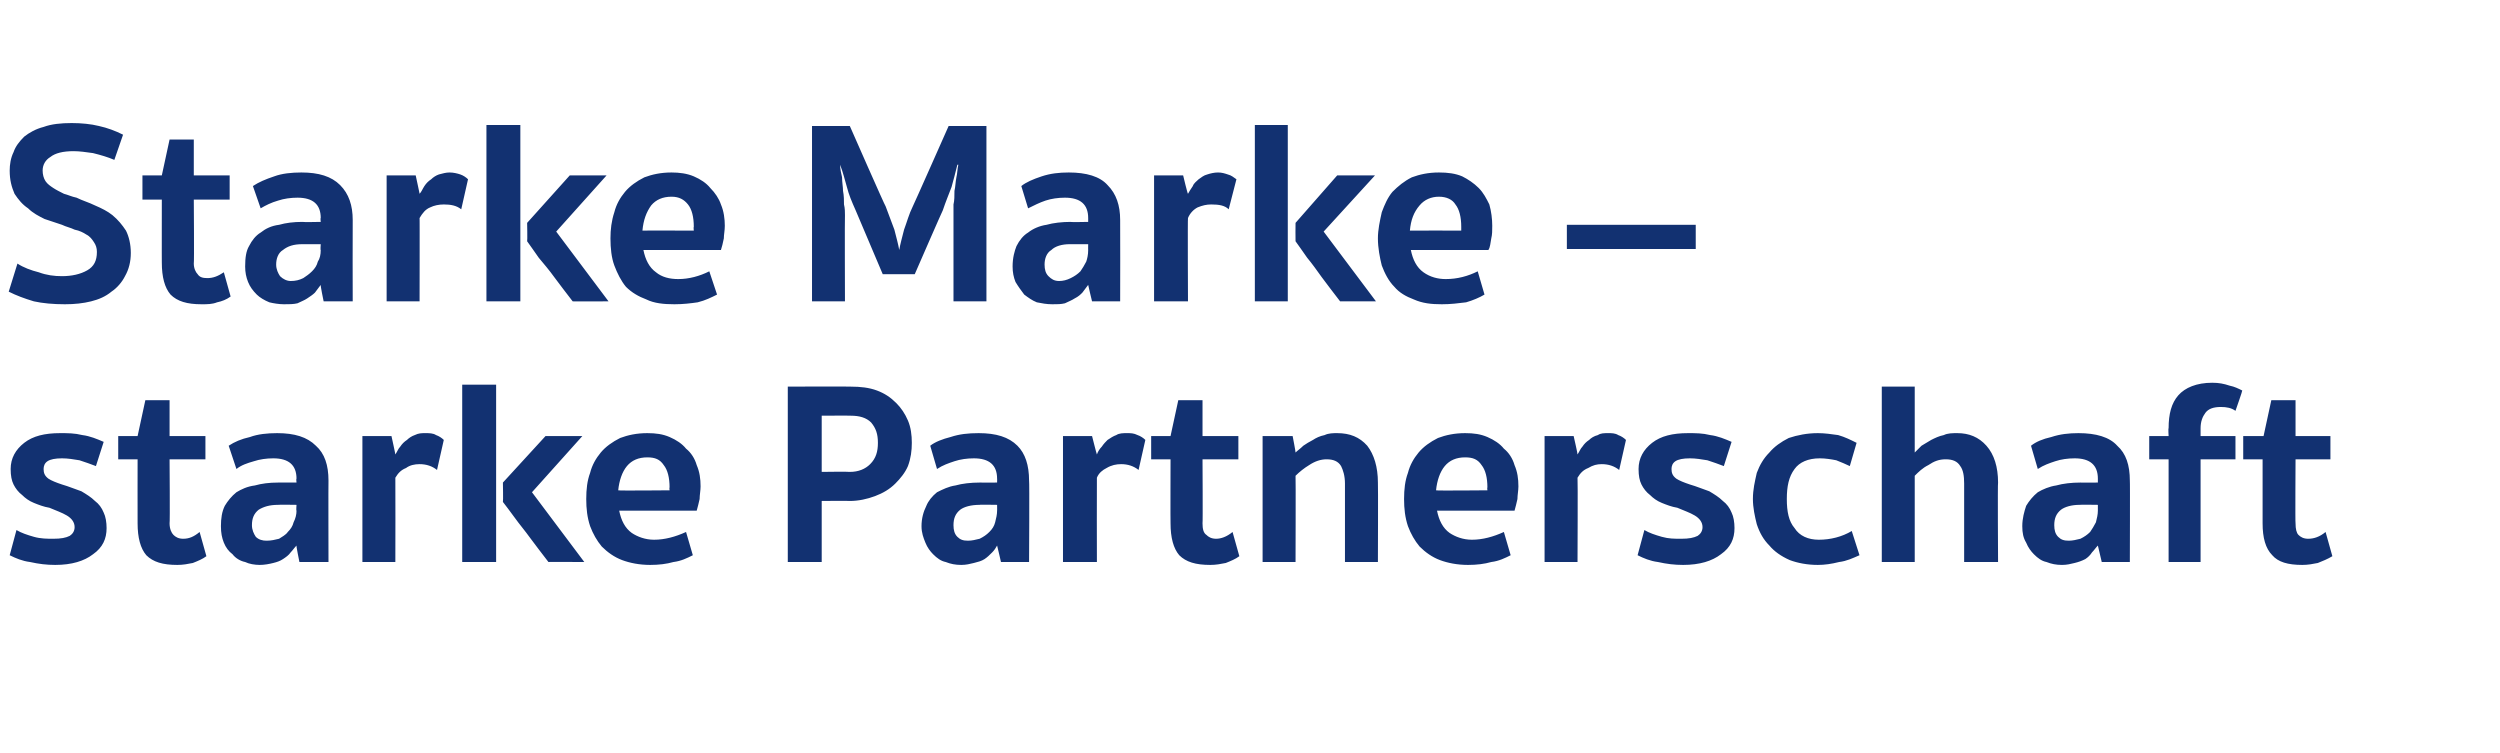 <?xml version="1.0" standalone="no"?><!DOCTYPE svg PUBLIC "-//W3C//DTD SVG 1.1//EN" "http://www.w3.org/Graphics/SVG/1.1/DTD/svg11.dtd"><svg xmlns="http://www.w3.org/2000/svg" version="1.1" width="258px" height="77.7px" viewBox="0 -13 258 77.7" style="top:-13px">  <desc>Starke Marke – starke Partnerschaft</desc>  <defs/>  <g id="Polygon169549">    <path d="M 5.5 42.6 C 6.3 42.6 6.8 42.5 7.2 42.3 C 7.5 42.1 7.7 41.8 7.7 41.4 C 7.7 40.9 7.4 40.5 6.9 40.2 C 6.4 39.9 5.8 39.7 5.1 39.4 C 4.5 39.3 4 39.1 3.5 38.9 C 3 38.7 2.6 38.4 2.3 38.1 C 1.9 37.8 1.6 37.4 1.4 37 C 1.2 36.6 1.1 36.1 1.1 35.4 C 1.1 34.3 1.6 33.4 2.5 32.7 C 3.4 32 4.6 31.7 6.2 31.7 C 7 31.7 7.7 31.7 8.5 31.9 C 9.3 32 10 32.3 10.7 32.6 C 10.7 32.6 9.9 35.1 9.9 35.1 C 9.4 34.9 8.8 34.7 8.2 34.5 C 7.6 34.4 7 34.3 6.4 34.3 C 5.7 34.3 5.2 34.4 4.9 34.6 C 4.6 34.8 4.5 35.1 4.5 35.4 C 4.5 35.8 4.6 36.1 5 36.4 C 5.3 36.6 5.8 36.8 6.4 37 C 7.1 37.2 7.8 37.5 8.4 37.7 C 8.9 38 9.4 38.3 9.8 38.7 C 10.2 39 10.5 39.4 10.7 39.9 C 10.9 40.3 11 40.9 11 41.5 C 11 42.6 10.6 43.5 9.6 44.2 C 8.7 44.9 7.4 45.3 5.7 45.3 C 4.8 45.3 4 45.2 3.1 45 C 2.3 44.9 1.6 44.6 1 44.3 C 1 44.3 1.7 41.7 1.7 41.7 C 2.2 42 2.8 42.2 3.5 42.4 C 4.2 42.6 4.9 42.6 5.5 42.6 Z M 17.5 41 C 17.5 41.6 17.7 42 17.9 42.2 C 18.1 42.4 18.4 42.6 18.9 42.6 C 19.5 42.6 20 42.4 20.6 41.9 C 20.6 41.9 21.3 44.4 21.3 44.4 C 20.9 44.7 20.4 44.9 19.9 45.1 C 19.4 45.2 18.9 45.3 18.3 45.3 C 16.8 45.3 15.8 45 15.1 44.3 C 14.5 43.6 14.2 42.5 14.2 41 C 14.19 41.01 14.2 34.4 14.2 34.4 L 12.2 34.4 L 12.2 32 L 14.2 32 L 15 28.3 L 17.5 28.3 L 17.5 32 L 21.2 32 L 21.2 34.4 L 17.5 34.4 C 17.5 34.4 17.55 41.03 17.5 41 Z M 30.6 39.1 C 30.6 39.1 28.7 39.07 28.7 39.1 C 27.8 39.1 27.2 39.3 26.7 39.6 C 26.2 40 26 40.5 26 41.2 C 26 41.7 26.2 42.1 26.4 42.4 C 26.7 42.7 27.1 42.8 27.5 42.8 C 28 42.8 28.4 42.7 28.8 42.6 C 29.1 42.4 29.5 42.2 29.7 41.9 C 30 41.6 30.2 41.3 30.3 40.9 C 30.5 40.5 30.6 40.1 30.6 39.7 C 30.55 39.72 30.6 39.1 30.6 39.1 Z M 22.8 41.3 C 22.8 40.5 22.9 39.8 23.2 39.2 C 23.5 38.7 23.9 38.2 24.4 37.8 C 24.9 37.5 25.5 37.2 26.3 37.1 C 27 36.9 27.8 36.8 28.7 36.8 C 28.73 36.81 30.6 36.8 30.6 36.8 C 30.6 36.8 30.55 36.38 30.6 36.4 C 30.6 35 29.8 34.3 28.2 34.3 C 27.5 34.3 26.8 34.4 26.2 34.6 C 25.5 34.8 24.9 35 24.4 35.4 C 24.4 35.4 23.6 33 23.6 33 C 24.2 32.6 24.9 32.3 25.8 32.1 C 26.6 31.8 27.6 31.7 28.6 31.7 C 30.4 31.7 31.7 32.1 32.6 33 C 33.5 33.8 33.9 35 33.9 36.6 C 33.88 36.57 33.9 45 33.9 45 L 30.9 45 C 30.9 45 30.55 43.29 30.6 43.3 C 30.4 43.5 30.2 43.8 30 44 C 29.8 44.3 29.5 44.5 29.2 44.7 C 28.9 44.9 28.6 45 28.2 45.1 C 27.8 45.2 27.3 45.3 26.8 45.3 C 26.3 45.3 25.7 45.2 25.3 45 C 24.8 44.9 24.3 44.6 24 44.2 C 23.6 43.9 23.3 43.5 23.1 43 C 22.9 42.5 22.8 42 22.8 41.3 Z M 40.8 33.9 C 41 33.6 41.1 33.3 41.3 33.1 C 41.5 32.8 41.7 32.6 42 32.4 C 42.2 32.2 42.5 32 42.8 31.9 C 43.2 31.7 43.5 31.7 43.9 31.7 C 44.3 31.7 44.7 31.7 45 31.9 C 45.3 32 45.6 32.2 45.8 32.4 C 45.8 32.4 45.1 35.5 45.1 35.5 C 44.6 35.1 44 34.9 43.3 34.9 C 42.8 34.9 42.3 35 41.9 35.3 C 41.4 35.5 41.1 35.8 40.8 36.3 C 40.82 36.33 40.8 45 40.8 45 L 37.4 45 L 37.4 32 L 40.4 32 C 40.4 32 40.82 33.91 40.8 33.9 Z M 60.3 45 C 60.3 45 56.56 44.98 56.6 45 C 55.9 44.1 55.3 43.3 54.7 42.5 C 54.2 41.8 53.6 41.1 53.1 40.4 C 52.6 39.7 52.2 39.2 51.9 38.8 C 51.94 38.78 51.9 36.8 51.9 36.8 L 56.3 32 L 60.1 32 L 54.9 37.8 L 60.3 45 Z M 51.2 45 L 47.7 45 L 47.7 26.7 L 51.2 26.7 L 51.2 45 Z M 63.9 39.7 C 64.1 40.7 64.5 41.5 65.2 42 C 65.8 42.4 66.6 42.7 67.5 42.7 C 68.6 42.7 69.7 42.4 70.8 41.9 C 70.8 41.9 71.5 44.3 71.5 44.3 C 70.9 44.6 70.3 44.9 69.5 45 C 68.8 45.2 68 45.3 67.1 45.3 C 66 45.3 65 45.1 64.2 44.8 C 63.4 44.5 62.7 44 62.1 43.4 C 61.6 42.8 61.2 42.1 60.9 41.3 C 60.6 40.4 60.5 39.5 60.5 38.5 C 60.5 37.5 60.6 36.6 60.9 35.8 C 61.1 35 61.5 34.3 62 33.7 C 62.5 33.1 63.2 32.6 64 32.2 C 64.8 31.9 65.7 31.7 66.8 31.7 C 67.7 31.7 68.4 31.8 69.1 32.1 C 69.8 32.4 70.4 32.8 70.8 33.3 C 71.3 33.7 71.7 34.3 71.9 35 C 72.2 35.7 72.3 36.4 72.3 37.2 C 72.3 37.6 72.2 38.1 72.2 38.5 C 72.1 39 72 39.3 71.9 39.7 C 71.9 39.7 63.9 39.7 63.9 39.7 Z M 66.8 34.2 C 65.9 34.2 65.2 34.5 64.7 35.1 C 64.2 35.7 63.9 36.6 63.8 37.6 C 63.79 37.65 69.1 37.6 69.1 37.6 C 69.1 37.6 69.06 37.3 69.1 37.3 C 69.1 36.3 68.9 35.5 68.5 35 C 68.1 34.4 67.6 34.2 66.8 34.2 Z M 94.1 32.7 C 94.1 33.5 94 34.3 93.7 35.1 C 93.4 35.8 92.9 36.4 92.4 36.9 C 91.8 37.5 91.1 37.9 90.3 38.2 C 89.5 38.5 88.6 38.7 87.7 38.7 C 87.65 38.67 84.8 38.7 84.8 38.7 L 84.8 45 L 81.3 45 L 81.3 26.9 C 81.3 26.9 87.81 26.87 87.8 26.9 C 88.8 26.9 89.7 27 90.5 27.3 C 91.3 27.6 91.9 28 92.5 28.6 C 93 29.1 93.4 29.7 93.7 30.4 C 94 31.1 94.1 31.9 94.1 32.7 Z M 90.6 32.7 C 90.6 31.8 90.4 31.2 89.9 30.6 C 89.4 30.1 88.7 29.9 87.8 29.9 C 87.81 29.88 84.8 29.9 84.8 29.9 L 84.8 35.7 C 84.8 35.7 87.65 35.66 87.7 35.7 C 88.6 35.7 89.3 35.4 89.8 34.9 C 90.4 34.3 90.6 33.6 90.6 32.7 Z M 102.9 39.1 C 102.9 39.1 101.06 39.07 101.1 39.1 C 100.2 39.1 99.5 39.3 99.1 39.6 C 98.6 40 98.4 40.5 98.4 41.2 C 98.4 41.7 98.5 42.1 98.8 42.4 C 99.1 42.7 99.4 42.8 99.9 42.8 C 100.3 42.8 100.7 42.7 101.1 42.6 C 101.5 42.4 101.8 42.2 102.1 41.9 C 102.4 41.6 102.6 41.3 102.7 40.9 C 102.8 40.5 102.9 40.1 102.9 39.7 C 102.91 39.72 102.9 39.1 102.9 39.1 Z M 95.1 41.3 C 95.1 40.5 95.3 39.8 95.6 39.2 C 95.8 38.7 96.2 38.2 96.7 37.8 C 97.3 37.5 97.9 37.2 98.6 37.1 C 99.3 36.9 100.2 36.8 101.1 36.8 C 101.09 36.81 102.9 36.8 102.9 36.8 C 102.9 36.8 102.91 36.38 102.9 36.4 C 102.9 35 102.1 34.3 100.5 34.3 C 99.8 34.3 99.1 34.4 98.5 34.6 C 97.9 34.8 97.3 35 96.7 35.4 C 96.7 35.4 96 33 96 33 C 96.5 32.6 97.3 32.3 98.1 32.1 C 99 31.8 99.9 31.7 101 31.7 C 102.8 31.7 104.1 32.1 105 33 C 105.8 33.8 106.2 35 106.2 36.6 C 106.25 36.57 106.2 45 106.2 45 L 103.3 45 C 103.3 45 102.91 43.29 102.9 43.3 C 102.8 43.5 102.6 43.8 102.4 44 C 102.1 44.3 101.9 44.5 101.6 44.7 C 101.3 44.9 100.9 45 100.5 45.1 C 100.1 45.2 99.7 45.3 99.2 45.3 C 98.6 45.3 98.1 45.2 97.6 45 C 97.1 44.9 96.7 44.6 96.3 44.2 C 96 43.9 95.7 43.5 95.5 43 C 95.3 42.5 95.1 42 95.1 41.3 Z M 113.2 33.9 C 113.3 33.6 113.5 33.3 113.7 33.1 C 113.9 32.8 114.1 32.6 114.3 32.4 C 114.6 32.2 114.9 32 115.2 31.9 C 115.5 31.7 115.9 31.7 116.3 31.7 C 116.7 31.7 117 31.7 117.4 31.9 C 117.7 32 118 32.2 118.2 32.4 C 118.2 32.4 117.5 35.5 117.5 35.5 C 117 35.1 116.4 34.9 115.7 34.9 C 115.2 34.9 114.7 35 114.2 35.3 C 113.8 35.5 113.4 35.8 113.2 36.3 C 113.18 36.33 113.2 45 113.2 45 L 109.7 45 L 109.7 32 L 112.7 32 C 112.7 32 113.18 33.91 113.2 33.9 Z M 124.1 41 C 124.1 41.6 124.2 42 124.5 42.2 C 124.7 42.4 125 42.6 125.5 42.6 C 126 42.6 126.6 42.4 127.2 41.9 C 127.2 41.9 127.9 44.4 127.9 44.4 C 127.5 44.7 127 44.9 126.5 45.1 C 126 45.2 125.5 45.3 124.9 45.3 C 123.4 45.3 122.4 45 121.7 44.3 C 121.1 43.6 120.8 42.5 120.8 41 C 120.78 41.01 120.8 34.4 120.8 34.4 L 118.8 34.4 L 118.8 32 L 120.8 32 L 121.6 28.3 L 124.1 28.3 L 124.1 32 L 127.8 32 L 127.8 34.4 L 124.1 34.4 C 124.1 34.4 124.14 41.03 124.1 41 Z M 133.7 45 L 130.3 45 L 130.3 32 L 133.4 32 C 133.4 32 133.73 33.7 133.7 33.7 C 133.9 33.5 134.2 33.3 134.5 33 C 134.8 32.8 135.1 32.6 135.5 32.4 C 135.8 32.2 136.2 32 136.7 31.9 C 137.1 31.7 137.6 31.7 138 31.7 C 139.3 31.7 140.3 32.1 141.1 33 C 141.8 33.9 142.2 35.2 142.2 36.8 C 142.23 36.81 142.2 45 142.2 45 L 138.8 45 C 138.8 45 138.79 36.92 138.8 36.9 C 138.8 36.1 138.6 35.5 138.4 35.1 C 138.1 34.6 137.6 34.4 136.9 34.4 C 136.3 34.4 135.7 34.6 135.1 35 C 134.6 35.3 134.1 35.7 133.7 36.1 C 133.73 36.14 133.7 45 133.7 45 Z M 148.3 39.7 C 148.5 40.7 148.9 41.5 149.6 42 C 150.2 42.4 151 42.7 151.9 42.7 C 153 42.7 154.1 42.4 155.2 41.9 C 155.2 41.9 155.9 44.3 155.9 44.3 C 155.3 44.6 154.7 44.9 153.9 45 C 153.2 45.2 152.4 45.3 151.5 45.3 C 150.4 45.3 149.4 45.1 148.6 44.8 C 147.8 44.5 147.1 44 146.5 43.4 C 146 42.8 145.6 42.1 145.3 41.3 C 145 40.4 144.9 39.5 144.9 38.5 C 144.9 37.5 145 36.6 145.3 35.8 C 145.5 35 145.9 34.3 146.4 33.7 C 146.9 33.1 147.6 32.6 148.4 32.2 C 149.2 31.9 150.1 31.7 151.2 31.7 C 152.1 31.7 152.8 31.8 153.5 32.1 C 154.2 32.4 154.8 32.8 155.2 33.3 C 155.7 33.7 156.1 34.3 156.3 35 C 156.6 35.7 156.7 36.4 156.7 37.2 C 156.7 37.6 156.6 38.1 156.6 38.5 C 156.5 39 156.4 39.3 156.3 39.7 C 156.3 39.7 148.3 39.7 148.3 39.7 Z M 151.2 34.2 C 150.3 34.2 149.6 34.5 149.1 35.1 C 148.6 35.7 148.3 36.6 148.2 37.6 C 148.19 37.65 153.5 37.6 153.5 37.6 C 153.5 37.6 153.46 37.3 153.5 37.3 C 153.5 36.3 153.3 35.5 152.9 35 C 152.5 34.4 152 34.2 151.2 34.2 Z M 162.8 33.9 C 163 33.6 163.1 33.3 163.3 33.1 C 163.5 32.8 163.7 32.6 164 32.4 C 164.2 32.2 164.5 32 164.9 31.9 C 165.2 31.7 165.5 31.7 166 31.7 C 166.3 31.7 166.7 31.7 167 31.9 C 167.3 32 167.6 32.2 167.8 32.4 C 167.8 32.4 167.1 35.5 167.1 35.5 C 166.6 35.1 166 34.9 165.3 34.9 C 164.8 34.9 164.4 35 163.9 35.3 C 163.4 35.5 163.1 35.8 162.8 36.3 C 162.84 36.33 162.8 45 162.8 45 L 159.4 45 L 159.4 32 L 162.4 32 C 162.4 32 162.84 33.91 162.8 33.9 Z M 173.5 42.6 C 174.3 42.6 174.8 42.5 175.2 42.3 C 175.5 42.1 175.7 41.8 175.7 41.4 C 175.7 40.9 175.4 40.5 174.9 40.2 C 174.4 39.9 173.8 39.7 173.1 39.4 C 172.5 39.3 172 39.1 171.5 38.9 C 171 38.7 170.6 38.4 170.3 38.1 C 169.9 37.8 169.6 37.4 169.4 37 C 169.2 36.6 169.1 36.1 169.1 35.4 C 169.1 34.3 169.6 33.4 170.5 32.7 C 171.4 32 172.6 31.7 174.2 31.7 C 175 31.7 175.7 31.7 176.5 31.9 C 177.3 32 178 32.3 178.7 32.6 C 178.7 32.6 177.9 35.1 177.9 35.1 C 177.4 34.9 176.8 34.7 176.2 34.5 C 175.6 34.4 175 34.3 174.4 34.3 C 173.7 34.3 173.2 34.4 172.9 34.6 C 172.6 34.8 172.5 35.1 172.5 35.4 C 172.5 35.8 172.6 36.1 173 36.4 C 173.3 36.6 173.8 36.8 174.4 37 C 175.1 37.2 175.8 37.5 176.4 37.7 C 176.9 38 177.4 38.3 177.8 38.7 C 178.2 39 178.5 39.4 178.7 39.9 C 178.9 40.3 179 40.9 179 41.5 C 179 42.6 178.6 43.5 177.6 44.2 C 176.7 44.9 175.4 45.3 173.7 45.3 C 172.8 45.3 172 45.2 171.1 45 C 170.3 44.9 169.6 44.6 169 44.3 C 169 44.3 169.7 41.7 169.7 41.7 C 170.2 42 170.8 42.2 171.5 42.4 C 172.2 42.6 172.8 42.6 173.5 42.6 Z M 187.7 42.7 C 188.9 42.7 190.1 42.4 191.1 41.8 C 191.1 41.8 191.9 44.3 191.9 44.3 C 191.2 44.6 190.6 44.9 189.8 45 C 189 45.2 188.3 45.3 187.6 45.3 C 186.5 45.3 185.5 45.1 184.7 44.8 C 183.8 44.4 183.1 43.9 182.6 43.3 C 182 42.7 181.6 42 181.3 41.1 C 181.1 40.3 180.9 39.4 180.9 38.5 C 180.9 37.5 181.1 36.7 181.3 35.8 C 181.6 35 182 34.3 182.6 33.7 C 183.1 33.1 183.8 32.6 184.6 32.2 C 185.5 31.9 186.5 31.7 187.6 31.7 C 188.3 31.7 189 31.8 189.7 31.9 C 190.4 32.1 191 32.4 191.6 32.7 C 191.6 32.7 190.9 35.1 190.9 35.1 C 190.5 34.9 190 34.7 189.5 34.5 C 189 34.4 188.4 34.3 187.8 34.3 C 186.6 34.3 185.7 34.7 185.2 35.4 C 184.6 36.2 184.4 37.2 184.4 38.5 C 184.4 39.8 184.6 40.8 185.2 41.5 C 185.7 42.3 186.6 42.7 187.7 42.7 Z M 197.6 45 L 194.2 45 L 194.2 26.9 L 197.6 26.9 C 197.6 26.9 197.61 33.7 197.6 33.7 C 197.8 33.5 198 33.3 198.3 33 C 198.6 32.8 199 32.6 199.3 32.4 C 199.7 32.2 200.1 32 200.6 31.9 C 201 31.7 201.5 31.7 202 31.7 C 203.2 31.7 204.2 32.1 205 33 C 205.8 33.9 206.2 35.2 206.2 36.8 C 206.15 36.81 206.2 45 206.2 45 L 202.7 45 C 202.7 45 202.71 36.92 202.7 36.9 C 202.7 36.1 202.6 35.5 202.3 35.1 C 202 34.6 201.5 34.4 200.8 34.4 C 200.1 34.4 199.6 34.6 199 35 C 198.4 35.3 198 35.7 197.6 36.1 C 197.61 36.14 197.6 45 197.6 45 Z M 216.5 39.1 C 216.5 39.1 214.64 39.07 214.6 39.1 C 213.8 39.1 213.1 39.3 212.7 39.6 C 212.2 40 212 40.5 212 41.2 C 212 41.7 212.1 42.1 212.4 42.4 C 212.7 42.7 213 42.8 213.5 42.8 C 213.9 42.8 214.3 42.7 214.7 42.6 C 215.1 42.4 215.4 42.2 215.7 41.9 C 215.9 41.6 216.1 41.3 216.3 40.9 C 216.4 40.5 216.5 40.1 216.5 39.7 C 216.5 39.72 216.5 39.1 216.5 39.1 Z M 208.7 41.3 C 208.7 40.5 208.9 39.8 209.1 39.2 C 209.4 38.7 209.8 38.2 210.3 37.8 C 210.8 37.5 211.5 37.2 212.2 37.1 C 212.9 36.9 213.8 36.8 214.7 36.8 C 214.67 36.81 216.5 36.8 216.5 36.8 C 216.5 36.8 216.5 36.38 216.5 36.4 C 216.5 35 215.7 34.3 214.1 34.3 C 213.4 34.3 212.7 34.4 212.1 34.6 C 211.5 34.8 210.9 35 210.3 35.4 C 210.3 35.4 209.6 33 209.6 33 C 210.1 32.6 210.8 32.3 211.7 32.1 C 212.6 31.8 213.5 31.7 214.5 31.7 C 216.3 31.7 217.7 32.1 218.5 33 C 219.4 33.8 219.8 35 219.8 36.6 C 219.83 36.57 219.8 45 219.8 45 L 216.9 45 C 216.9 45 216.5 43.29 216.5 43.3 C 216.3 43.5 216.1 43.8 215.9 44 C 215.7 44.3 215.5 44.5 215.2 44.7 C 214.8 44.9 214.5 45 214.1 45.1 C 213.7 45.2 213.3 45.3 212.8 45.3 C 212.2 45.3 211.7 45.2 211.2 45 C 210.7 44.9 210.3 44.6 209.9 44.2 C 209.6 43.9 209.3 43.5 209.1 43 C 208.8 42.5 208.7 42 208.7 41.3 Z M 230.7 29.4 C 230.3 29.1 229.8 29 229.2 29 C 228.4 29 227.9 29.2 227.6 29.6 C 227.3 30 227.1 30.5 227.1 31.2 C 227.11 31.2 227.1 32 227.1 32 L 230.7 32 L 230.7 34.4 L 227.1 34.4 L 227.1 45 L 223.8 45 L 223.8 34.4 L 221.8 34.4 L 221.8 32 L 223.8 32 C 223.8 32 223.75 31.17 223.8 31.2 C 223.8 29.7 224.1 28.6 224.8 27.8 C 225.5 27 226.7 26.5 228.3 26.5 C 229 26.5 229.5 26.6 230.1 26.8 C 230.6 26.9 231 27.1 231.4 27.3 C 231.44 27.3 230.7 29.4 230.7 29.4 C 230.7 29.4 230.74 29.37 230.7 29.4 Z M 236.9 41 C 236.9 41.6 237 42 237.2 42.2 C 237.4 42.4 237.7 42.6 238.2 42.6 C 238.8 42.6 239.4 42.4 240 41.9 C 240 41.9 240.7 44.4 240.7 44.4 C 240.2 44.7 239.7 44.9 239.2 45.1 C 238.7 45.2 238.2 45.3 237.6 45.3 C 236.1 45.3 235.1 45 234.5 44.3 C 233.8 43.6 233.5 42.5 233.5 41 C 233.5 41.01 233.5 34.4 233.5 34.4 L 231.5 34.4 L 231.5 32 L 233.6 32 L 234.4 28.3 L 236.9 28.3 L 236.9 32 L 240.5 32 L 240.5 34.4 L 236.9 34.4 C 236.9 34.4 236.86 41.03 236.9 41 Z " stroke="none" fill="#123171"/>  </g>  <g id="Polygon169548">    <path d="M 6.7 18.4 C 5.5 18.4 4.4 18.3 3.5 18.1 C 2.5 17.8 1.7 17.5 0.9 17.1 C 0.9 17.1 1.8 14.2 1.8 14.2 C 2.4 14.6 3.2 14.9 4 15.1 C 4.8 15.4 5.6 15.5 6.4 15.5 C 7.4 15.5 8.3 15.3 9 14.9 C 9.7 14.5 10 13.9 10 13 C 10 12.6 9.9 12.3 9.7 12 C 9.5 11.7 9.3 11.4 8.9 11.2 C 8.6 11 8.2 10.8 7.7 10.7 C 7.3 10.5 6.8 10.4 6.4 10.2 C 5.8 10 5.2 9.8 4.6 9.6 C 4 9.3 3.4 9 2.9 8.5 C 2.3 8.1 1.9 7.6 1.5 7 C 1.2 6.3 1 5.6 1 4.6 C 1 4 1.1 3.3 1.4 2.7 C 1.6 2.1 2 1.6 2.5 1.1 C 3 0.7 3.7 0.3 4.5 0.1 C 5.3 -0.2 6.3 -0.3 7.4 -0.3 C 8.4 -0.3 9.4 -0.2 10.2 0 C 11.1 0.2 11.9 0.5 12.7 0.9 C 12.7 0.9 11.8 3.5 11.8 3.5 C 11.1 3.2 10.4 3 9.6 2.8 C 8.9 2.7 8.2 2.6 7.6 2.6 C 6.5 2.6 5.7 2.8 5.2 3.2 C 4.7 3.5 4.4 4 4.4 4.6 C 4.4 5 4.5 5.4 4.7 5.7 C 4.9 6 5.2 6.2 5.5 6.4 C 5.8 6.6 6.2 6.8 6.6 7 C 7 7.1 7.4 7.3 7.9 7.4 C 8.5 7.7 9.2 7.9 9.8 8.2 C 10.5 8.5 11.1 8.8 11.6 9.2 C 12.2 9.7 12.6 10.2 13 10.8 C 13.3 11.4 13.5 12.2 13.5 13.1 C 13.5 14 13.3 14.8 12.9 15.5 C 12.6 16.1 12.1 16.7 11.5 17.1 C 10.9 17.6 10.2 17.9 9.4 18.1 C 8.6 18.3 7.7 18.4 6.7 18.4 Z M 20 14.2 C 20 14.7 20.2 15.1 20.4 15.3 C 20.6 15.6 20.9 15.7 21.4 15.7 C 22 15.7 22.5 15.5 23.1 15.1 C 23.1 15.1 23.8 17.6 23.8 17.6 C 23.4 17.9 22.9 18.1 22.4 18.2 C 21.9 18.4 21.4 18.4 20.8 18.4 C 19.3 18.4 18.3 18.1 17.6 17.4 C 17 16.7 16.7 15.6 16.7 14.1 C 16.69 14.13 16.7 7.6 16.7 7.6 L 14.7 7.6 L 14.7 5.1 L 16.7 5.1 L 17.5 1.4 L 20 1.4 L 20 5.1 L 23.7 5.1 L 23.7 7.6 L 20 7.6 C 20 7.6 20.05 14.16 20 14.2 Z M 33.1 12.2 C 33.1 12.2 31.2 12.2 31.2 12.2 C 30.3 12.2 29.7 12.4 29.2 12.8 C 28.7 13.1 28.5 13.7 28.5 14.3 C 28.5 14.8 28.7 15.2 28.9 15.5 C 29.2 15.8 29.6 16 30 16 C 30.5 16 30.9 15.9 31.3 15.7 C 31.6 15.5 31.9 15.3 32.2 15 C 32.5 14.7 32.7 14.4 32.8 14 C 33 13.7 33.1 13.3 33.1 12.8 C 33.05 12.84 33.1 12.2 33.1 12.2 Z M 25.3 14.5 C 25.3 13.6 25.4 12.9 25.7 12.4 C 26 11.8 26.4 11.3 26.9 11 C 27.4 10.6 28 10.3 28.8 10.2 C 29.5 10 30.3 9.9 31.2 9.9 C 31.22 9.94 33.1 9.9 33.1 9.9 C 33.1 9.9 33.05 9.51 33.1 9.5 C 33.1 8.1 32.3 7.4 30.7 7.4 C 30 7.4 29.3 7.5 28.7 7.7 C 28 7.9 27.4 8.2 26.9 8.5 C 26.9 8.5 26.1 6.2 26.1 6.2 C 26.7 5.8 27.4 5.5 28.3 5.2 C 29.1 4.9 30.1 4.8 31.1 4.8 C 32.9 4.8 34.2 5.2 35.1 6.1 C 36 7 36.4 8.2 36.4 9.7 C 36.38 9.7 36.4 18.1 36.4 18.1 L 33.4 18.1 C 33.4 18.1 33.05 16.42 33.1 16.4 C 32.9 16.7 32.7 16.9 32.5 17.2 C 32.3 17.4 32 17.6 31.7 17.8 C 31.4 18 31.1 18.1 30.7 18.3 C 30.3 18.4 29.8 18.4 29.3 18.4 C 28.8 18.4 28.2 18.3 27.8 18.2 C 27.3 18 26.8 17.7 26.5 17.4 C 26.1 17 25.8 16.6 25.6 16.1 C 25.4 15.6 25.3 15.1 25.3 14.5 Z M 43.3 7 C 43.5 6.8 43.6 6.5 43.8 6.2 C 44 5.9 44.2 5.7 44.5 5.5 C 44.7 5.3 45 5.1 45.3 5 C 45.7 4.9 46 4.8 46.4 4.8 C 46.8 4.8 47.2 4.9 47.5 5 C 47.8 5.1 48.1 5.3 48.3 5.5 C 48.3 5.5 47.6 8.6 47.6 8.6 C 47.1 8.2 46.5 8.1 45.8 8.1 C 45.3 8.1 44.8 8.2 44.4 8.4 C 43.9 8.6 43.6 9 43.3 9.5 C 43.32 9.46 43.3 18.1 43.3 18.1 L 39.9 18.1 L 39.9 5.1 L 42.9 5.1 C 42.9 5.1 43.32 7.04 43.3 7 Z M 62.8 18.1 C 62.8 18.1 59.06 18.11 59.1 18.1 C 58.4 17.2 57.8 16.4 57.2 15.6 C 56.7 14.9 56.1 14.2 55.6 13.6 C 55.1 12.9 54.7 12.3 54.4 11.9 C 54.44 11.9 54.4 10 54.4 10 L 58.8 5.1 L 62.6 5.1 L 57.4 10.9 L 62.8 18.1 Z M 53.7 18.1 L 50.2 18.1 L 50.2 -0.1 L 53.7 -0.1 L 53.7 18.1 Z M 66.4 12.8 C 66.6 13.8 67 14.6 67.7 15.1 C 68.3 15.6 69.1 15.8 70 15.8 C 71.1 15.8 72.2 15.5 73.2 15 C 73.2 15 74 17.4 74 17.4 C 73.4 17.7 72.8 18 72 18.2 C 71.3 18.3 70.5 18.4 69.6 18.4 C 68.5 18.4 67.5 18.3 66.7 17.9 C 65.9 17.6 65.2 17.2 64.6 16.6 C 64.1 16 63.7 15.2 63.4 14.4 C 63.1 13.6 63 12.6 63 11.6 C 63 10.7 63.1 9.8 63.4 8.9 C 63.6 8.1 64 7.4 64.5 6.8 C 65 6.2 65.7 5.7 66.5 5.3 C 67.3 5 68.2 4.8 69.3 4.8 C 70.1 4.8 70.9 4.9 71.6 5.2 C 72.3 5.5 72.9 5.9 73.3 6.4 C 73.8 6.9 74.2 7.5 74.4 8.1 C 74.7 8.8 74.8 9.6 74.8 10.3 C 74.8 10.8 74.7 11.2 74.7 11.6 C 74.6 12.1 74.5 12.5 74.4 12.8 C 74.4 12.8 66.4 12.8 66.4 12.8 Z M 69.3 7.3 C 68.4 7.3 67.7 7.6 67.2 8.2 C 66.7 8.9 66.4 9.7 66.3 10.8 C 66.29 10.78 71.6 10.8 71.6 10.8 C 71.6 10.8 71.56 10.43 71.6 10.4 C 71.6 9.4 71.4 8.6 71 8.1 C 70.6 7.6 70.1 7.3 69.3 7.3 Z M 91.1 15.3 C 91.1 15.3 88.3 8.71 88.3 8.7 C 87.9 7.8 87.6 7.1 87.4 6.3 C 87.2 5.6 87 4.8 86.7 4 C 86.7 4 86.7 4 86.7 4 C 86.7 4.4 86.8 4.9 86.9 5.3 C 86.9 5.8 87 6.3 87 6.7 C 87.1 7.2 87.1 7.7 87.1 8.1 C 87.2 8.5 87.2 8.9 87.2 9.2 C 87.17 9.24 87.2 18.1 87.2 18.1 L 83.8 18.1 L 83.8 0 L 87.7 0 C 87.7 0 91.36 8.33 91.4 8.3 C 91.7 9.1 92 9.9 92.3 10.7 C 92.5 11.5 92.7 12.2 92.8 12.8 C 92.8 12.8 92.8 12.8 92.8 12.8 C 92.9 12.2 93.1 11.5 93.3 10.7 C 93.6 9.9 93.8 9.1 94.2 8.3 C 94.21 8.33 97.9 0 97.9 0 L 101.8 0 L 101.8 18.1 L 98.4 18.1 C 98.4 18.1 98.4 9.24 98.4 9.2 C 98.4 8.9 98.4 8.5 98.4 8.1 C 98.5 7.7 98.5 7.2 98.5 6.7 C 98.6 6.3 98.6 5.8 98.7 5.3 C 98.8 4.9 98.8 4.4 98.9 4 C 98.9 4 98.8 4 98.8 4 C 98.6 4.8 98.4 5.6 98.2 6.3 C 97.9 7.1 97.6 7.8 97.3 8.7 C 97.27 8.71 94.4 15.3 94.4 15.3 L 91.1 15.3 Z M 112.3 12.2 C 112.3 12.2 110.44 12.2 110.4 12.2 C 109.6 12.2 108.9 12.4 108.5 12.8 C 108 13.1 107.8 13.7 107.8 14.3 C 107.8 14.8 107.9 15.2 108.2 15.5 C 108.5 15.8 108.8 16 109.3 16 C 109.7 16 110.1 15.9 110.5 15.7 C 110.9 15.5 111.2 15.3 111.5 15 C 111.7 14.7 111.9 14.4 112.1 14 C 112.2 13.7 112.3 13.3 112.3 12.8 C 112.29 12.84 112.3 12.2 112.3 12.2 Z M 104.5 14.5 C 104.5 13.6 104.7 12.9 104.9 12.4 C 105.2 11.8 105.6 11.3 106.1 11 C 106.6 10.6 107.3 10.3 108 10.2 C 108.7 10 109.6 9.9 110.5 9.9 C 110.47 9.94 112.3 9.9 112.3 9.9 C 112.3 9.9 112.29 9.51 112.3 9.5 C 112.3 8.1 111.5 7.4 109.9 7.4 C 109.2 7.4 108.5 7.5 107.9 7.7 C 107.3 7.9 106.7 8.2 106.1 8.5 C 106.1 8.5 105.4 6.2 105.4 6.2 C 105.9 5.8 106.6 5.5 107.5 5.2 C 108.4 4.9 109.3 4.8 110.3 4.8 C 112.1 4.8 113.5 5.2 114.3 6.1 C 115.2 7 115.6 8.2 115.6 9.7 C 115.62 9.7 115.6 18.1 115.6 18.1 L 112.7 18.1 C 112.7 18.1 112.29 16.42 112.3 16.4 C 112.1 16.7 111.9 16.9 111.7 17.2 C 111.5 17.4 111.3 17.6 110.9 17.8 C 110.6 18 110.3 18.1 109.9 18.3 C 109.5 18.4 109.1 18.4 108.6 18.4 C 108 18.4 107.5 18.3 107 18.2 C 106.5 18 106.1 17.7 105.7 17.4 C 105.4 17 105.1 16.6 104.8 16.1 C 104.6 15.6 104.5 15.1 104.5 14.5 Z M 122.6 7 C 122.7 6.8 122.9 6.5 123.1 6.2 C 123.2 5.9 123.5 5.7 123.7 5.5 C 124 5.3 124.2 5.1 124.6 5 C 124.9 4.9 125.3 4.8 125.7 4.8 C 126.1 4.8 126.4 4.9 126.7 5 C 127.1 5.1 127.3 5.3 127.6 5.5 C 127.6 5.5 126.8 8.6 126.8 8.6 C 126.4 8.2 125.8 8.1 125 8.1 C 124.5 8.1 124.1 8.2 123.6 8.4 C 123.2 8.6 122.8 9 122.6 9.5 C 122.56 9.46 122.6 18.1 122.6 18.1 L 119.1 18.1 L 119.1 5.1 L 122.1 5.1 C 122.1 5.1 122.56 7.04 122.6 7 Z M 142 18.1 C 142 18.1 138.3 18.11 138.3 18.1 C 137.6 17.2 137 16.4 136.4 15.6 C 135.9 14.9 135.4 14.2 134.9 13.6 C 134.4 12.9 134 12.3 133.7 11.9 C 133.68 11.9 133.7 10 133.7 10 L 138 5.1 L 141.9 5.1 L 136.6 10.9 L 142 18.1 Z M 132.9 18.1 L 129.5 18.1 L 129.5 -0.1 L 132.9 -0.1 L 132.9 18.1 Z M 145.6 12.8 C 145.8 13.8 146.2 14.6 146.9 15.1 C 147.6 15.6 148.4 15.8 149.2 15.8 C 150.4 15.8 151.5 15.5 152.5 15 C 152.5 15 153.2 17.4 153.2 17.4 C 152.7 17.7 152 18 151.3 18.2 C 150.5 18.3 149.7 18.4 148.8 18.4 C 147.7 18.4 146.8 18.3 145.9 17.9 C 145.1 17.6 144.4 17.2 143.9 16.6 C 143.3 16 142.9 15.2 142.6 14.4 C 142.4 13.6 142.2 12.6 142.2 11.6 C 142.2 10.7 142.4 9.8 142.6 8.9 C 142.9 8.1 143.2 7.4 143.7 6.8 C 144.3 6.2 144.9 5.7 145.7 5.3 C 146.5 5 147.4 4.8 148.5 4.8 C 149.4 4.8 150.2 4.9 150.9 5.2 C 151.5 5.5 152.1 5.9 152.6 6.4 C 153.1 6.9 153.4 7.5 153.7 8.1 C 153.9 8.8 154 9.6 154 10.3 C 154 10.8 154 11.2 153.9 11.6 C 153.8 12.1 153.8 12.5 153.6 12.8 C 153.6 12.8 145.6 12.8 145.6 12.8 Z M 148.5 7.3 C 147.7 7.3 147 7.6 146.5 8.2 C 145.9 8.9 145.6 9.7 145.5 10.8 C 145.53 10.78 150.8 10.8 150.8 10.8 C 150.8 10.8 150.8 10.43 150.8 10.4 C 150.8 9.4 150.6 8.6 150.2 8.1 C 149.9 7.6 149.3 7.3 148.5 7.3 Z M 175 10.2 L 175 12.7 L 161.7 12.7 L 161.7 10.2 L 175 10.2 Z " stroke="none" fill="#123171"/>  </g></svg>